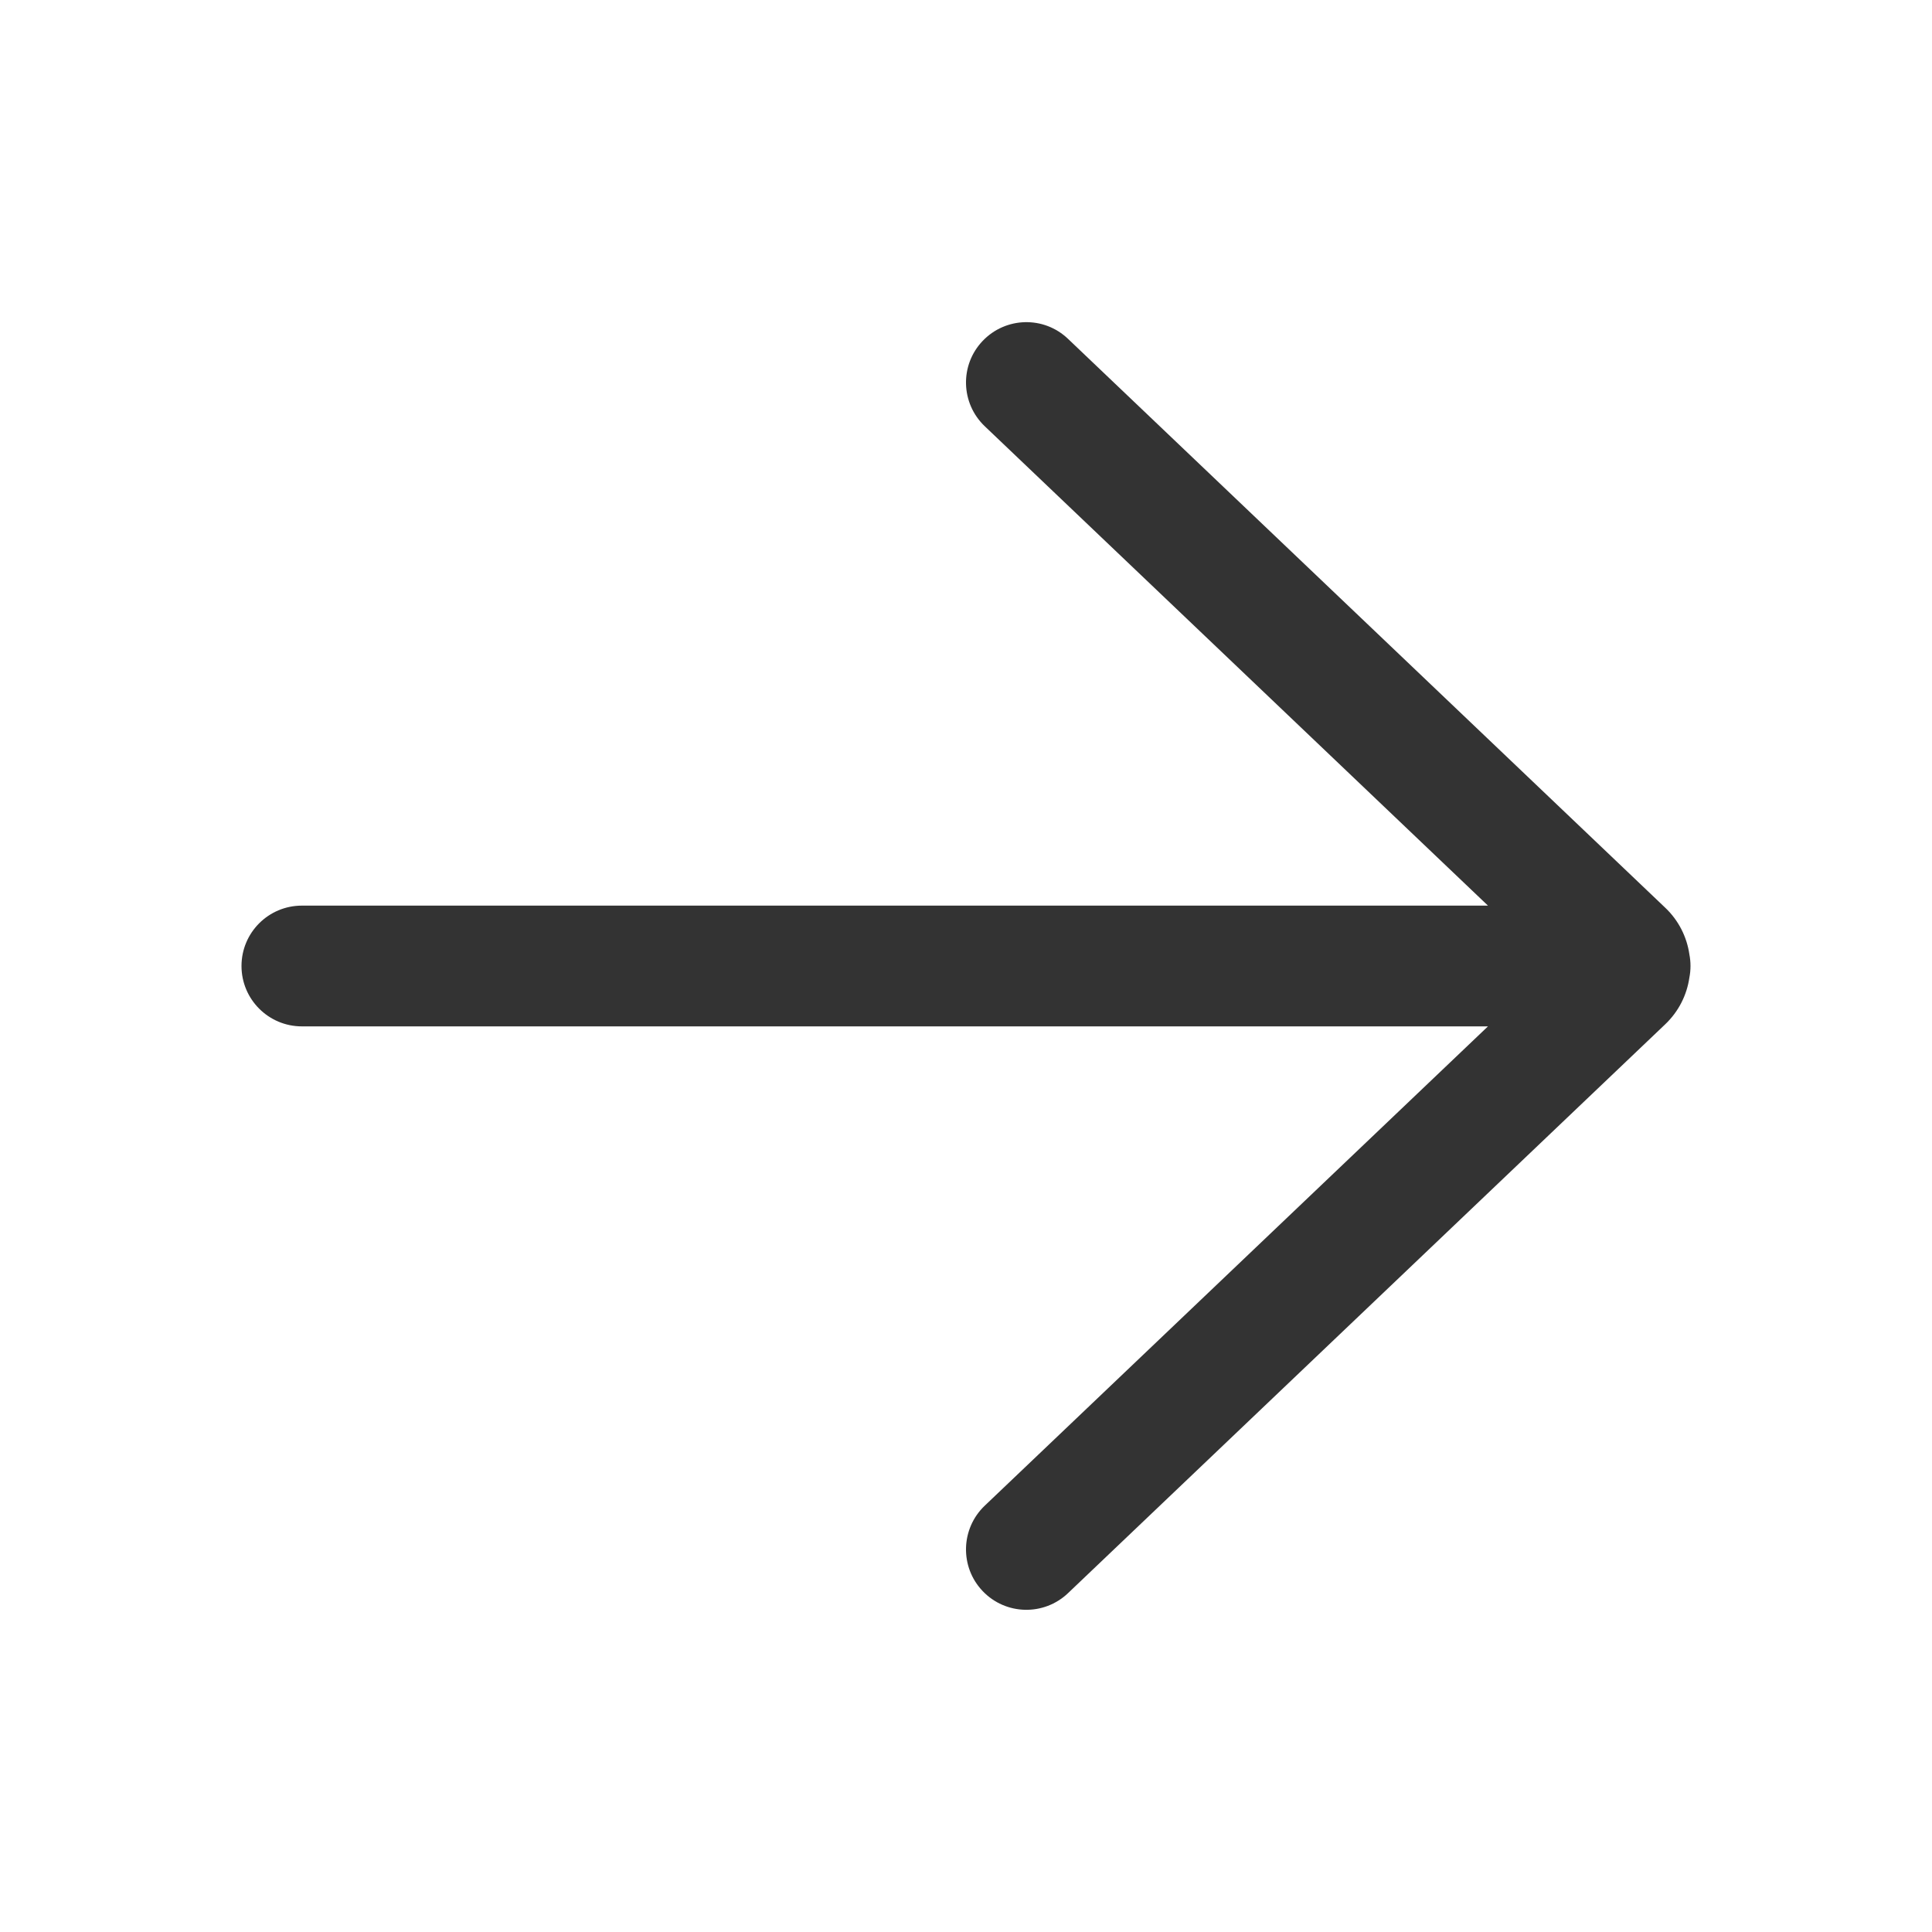 <svg width="24" height="24" viewBox="0 0 24 24" fill="none" xmlns="http://www.w3.org/2000/svg">
<path d="M13.267 4.209C12.967 3.923 12.493 3.935 12.207 4.235C11.921 4.535 11.933 5.009 12.233 5.295L18.484 11.25H3.75C3.336 11.25 3 11.585 3 12C3 12.414 3.336 12.75 3.75 12.75H18.484L12.233 18.704C11.933 18.99 11.921 19.465 12.207 19.765C12.493 20.065 12.967 20.076 13.267 19.791L20.686 12.724C20.855 12.563 20.955 12.358 20.986 12.144C20.995 12.098 21 12.049 21 12C21 11.95 20.995 11.902 20.986 11.855C20.955 11.642 20.855 11.436 20.686 11.276L13.267 4.209Z" fill="#333333"/>
</svg>
